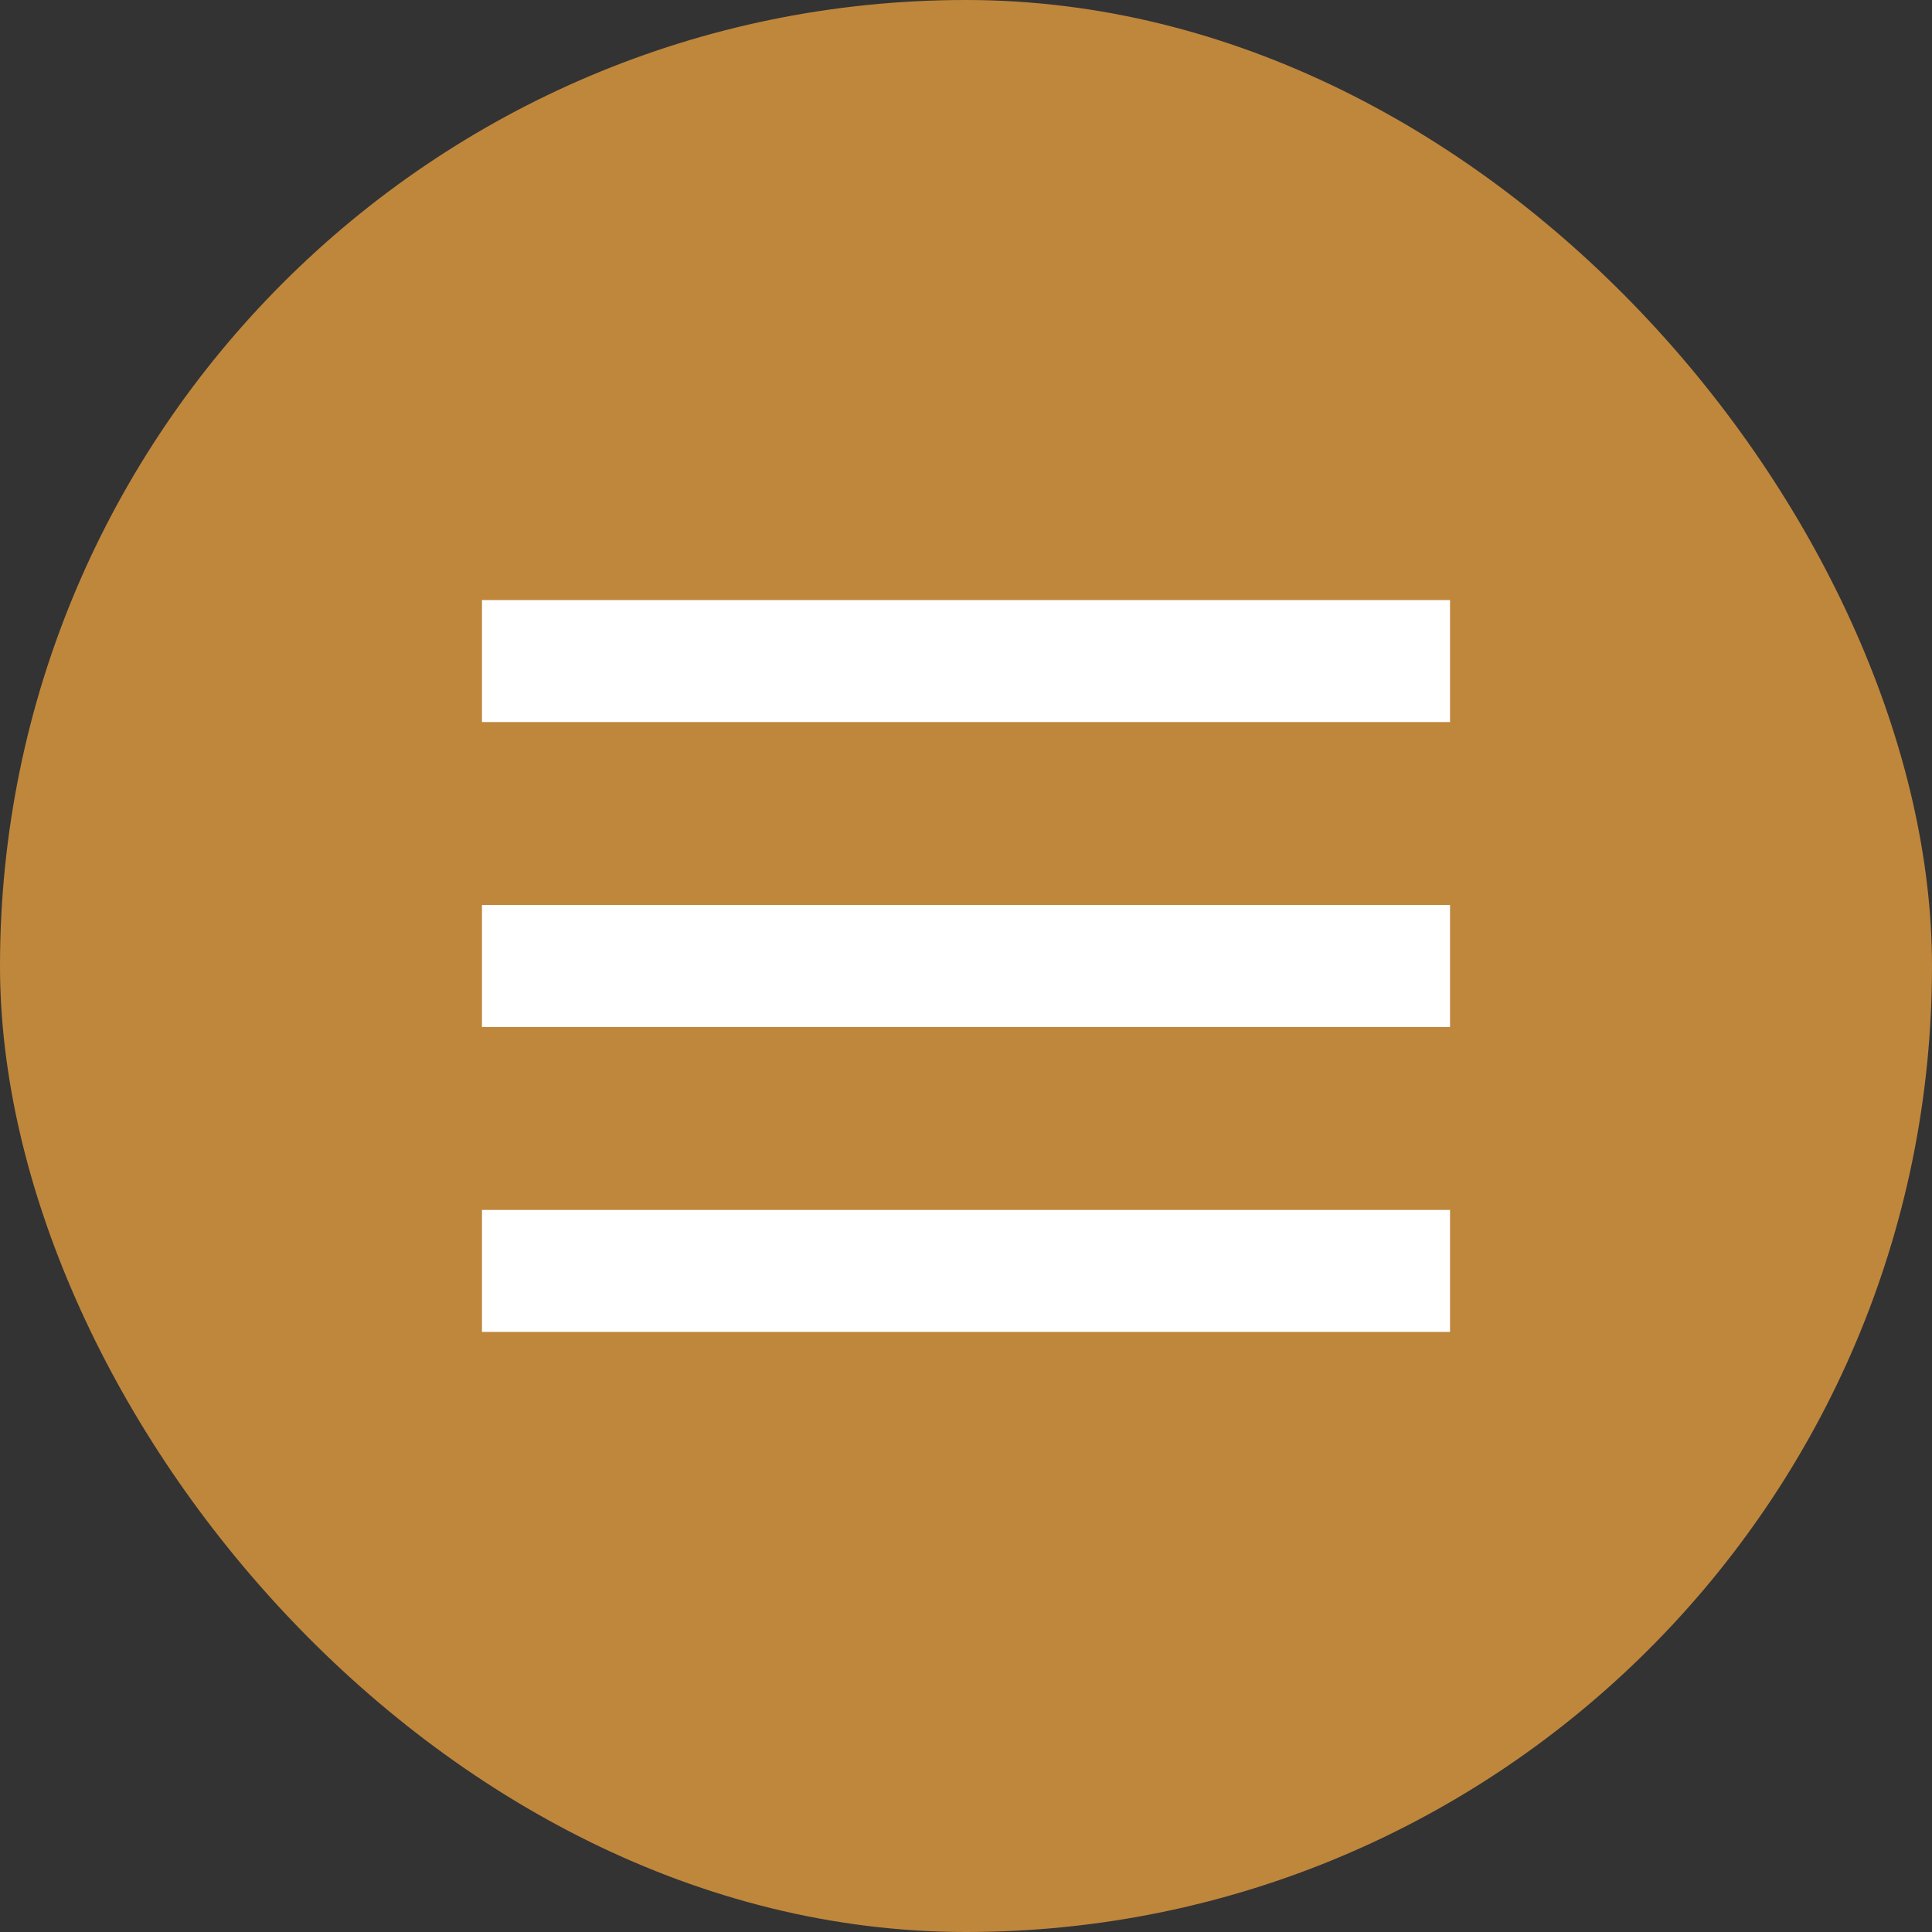 <?xml version="1.0" encoding="UTF-8"?> <svg xmlns="http://www.w3.org/2000/svg" width="30" height="30" viewBox="0 0 30 30" fill="none"><rect x="0" y="0" width="30" height="30" fill="#333333" stroke="none"/> <rect width="30" height="30" rx="15" fill="#BF873C"></rect> <path d="M7.484 20.682H22.516V18.788H7.484V20.682ZM7.484 15.947H22.516V14.053H7.484V15.947ZM7.484 9.318V11.212H22.516V9.318H7.484Z" fill="white"></path> </svg> 